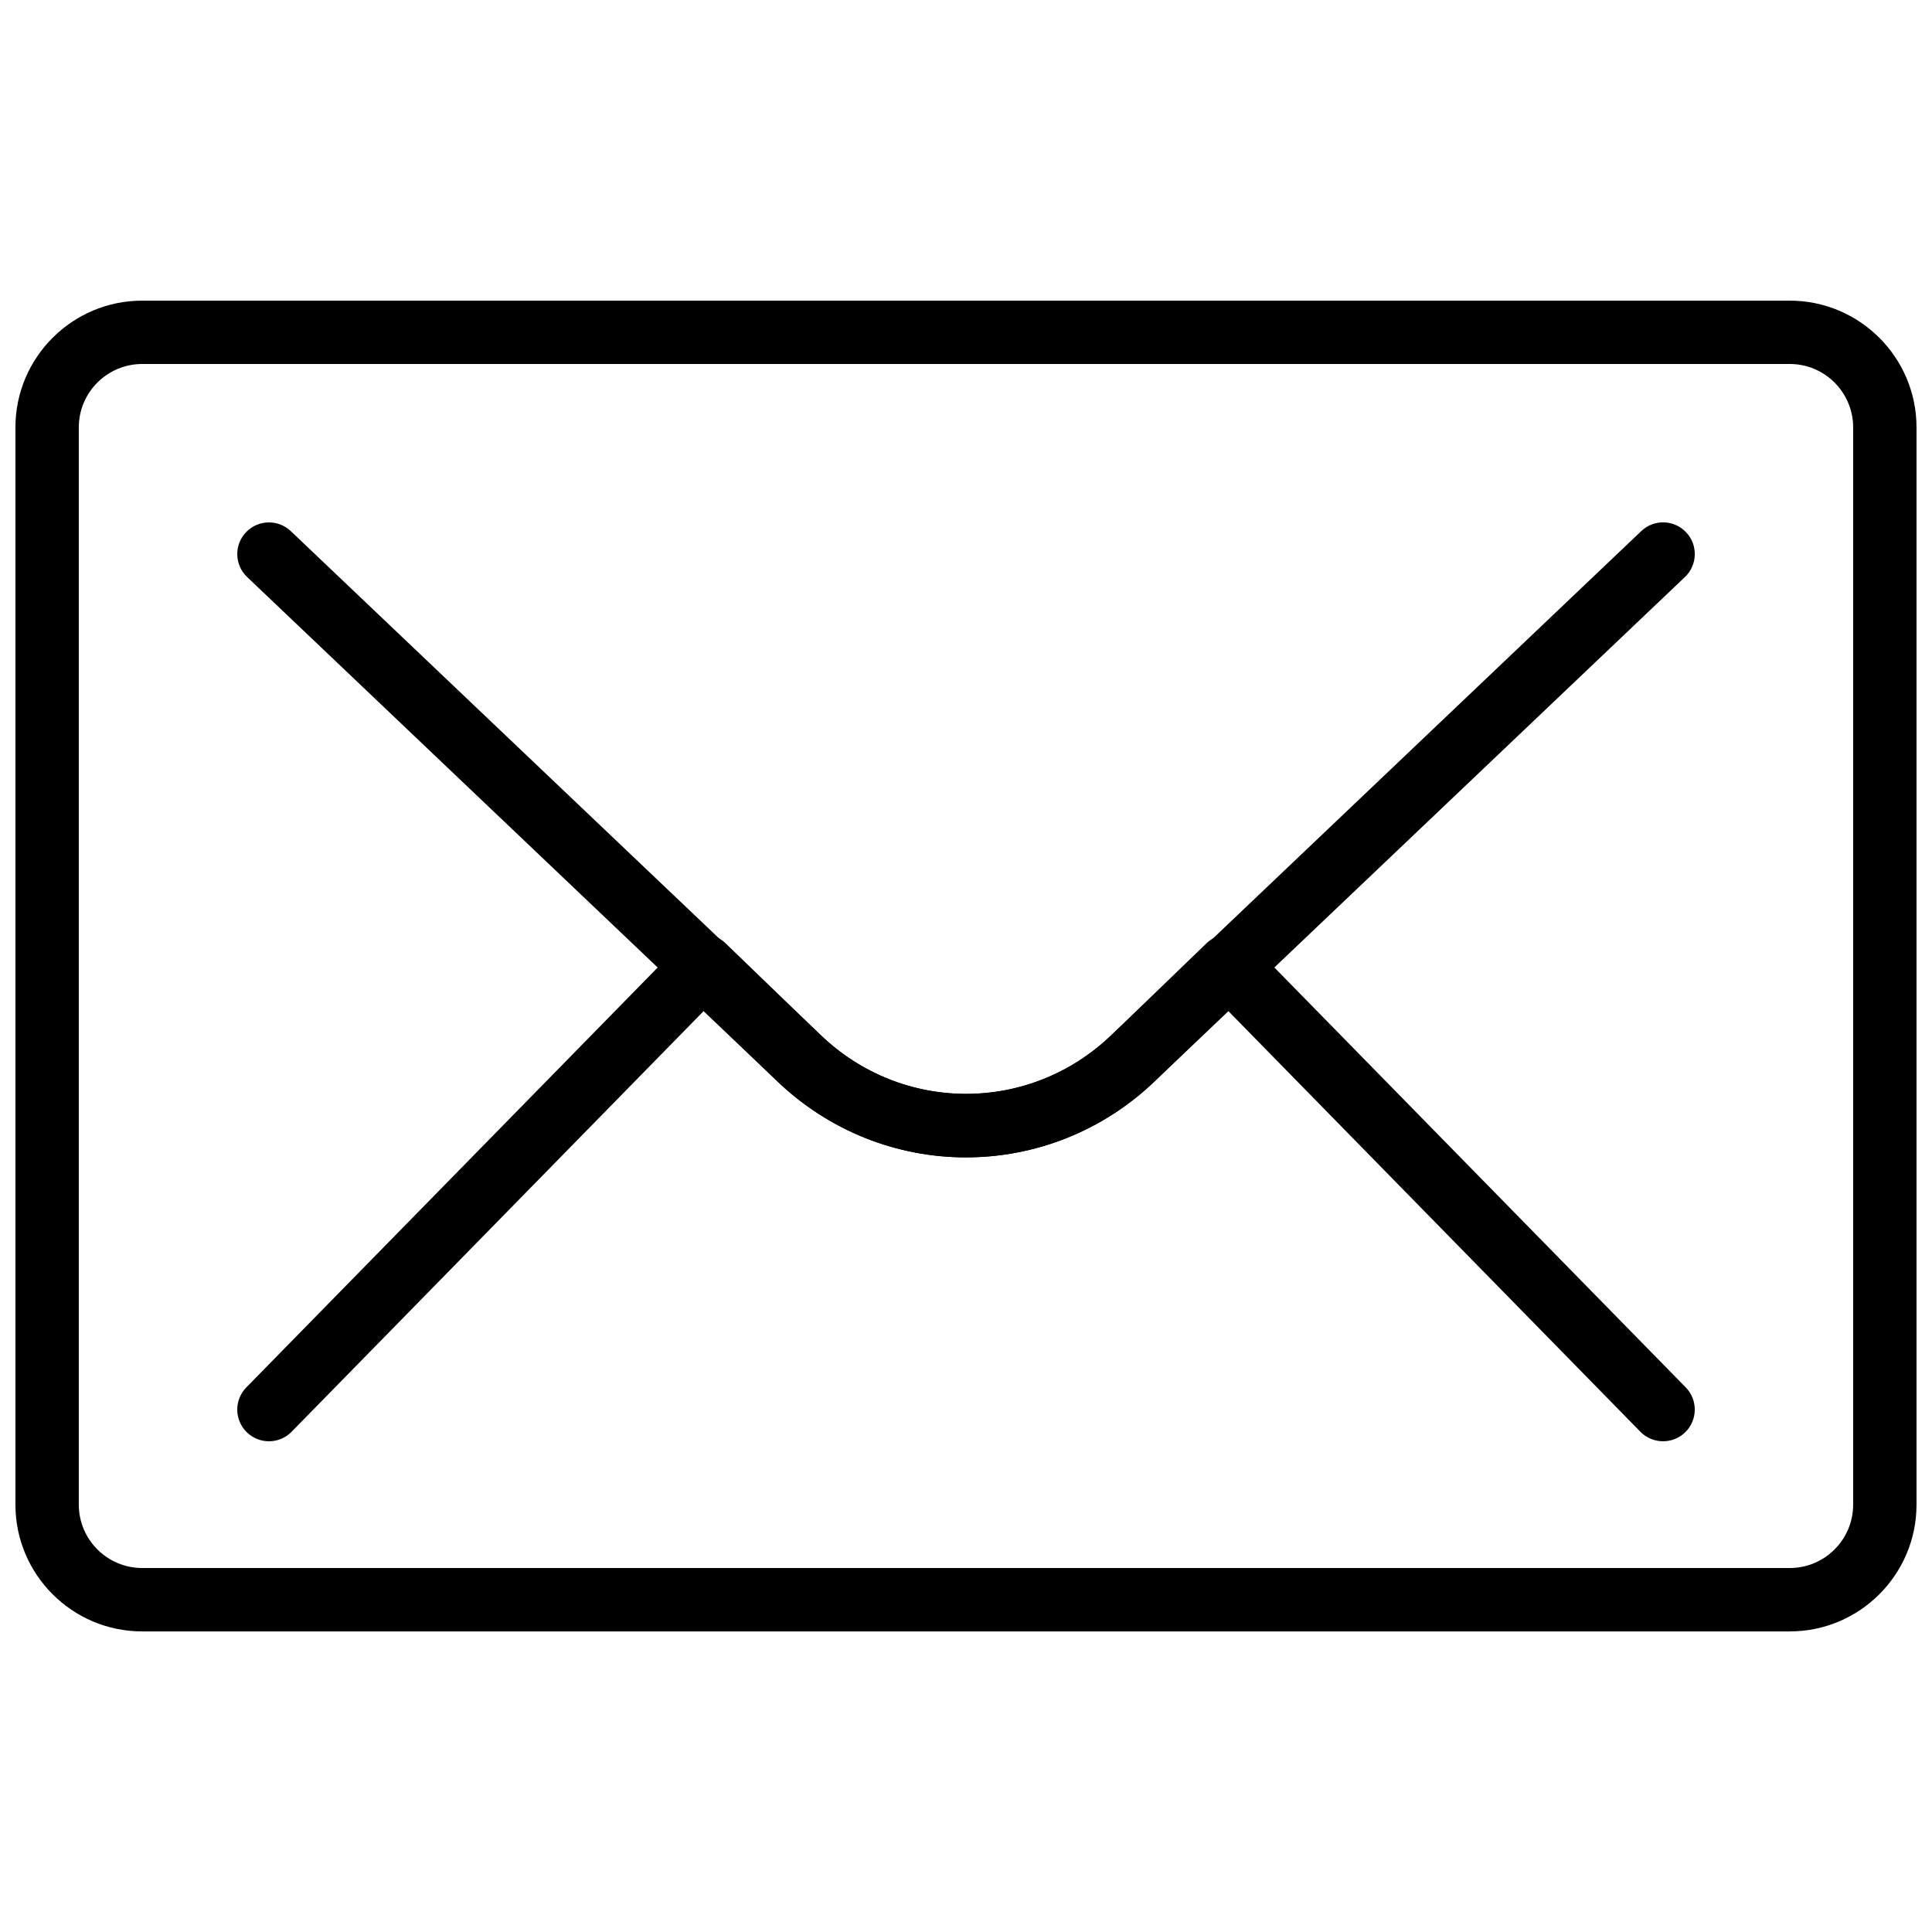 <?xml version="1.0" encoding="UTF-8"?>
<!-- Uploaded to: ICON Repo, www.svgrepo.com, Generator: ICON Repo Mixer Tools -->
<svg width="800px" height="800px" version="1.1" viewBox="144 144 512 512" xmlns="http://www.w3.org/2000/svg">
 <defs>
  <clipPath id="a">
   <path d="m148.09 223h503.81v354h-503.81z"/>
  </clipPath>
 </defs>
 <g clip-path="url(#a)">
  <path d="m181.68 240.46c-9.262 0-16.797 7.535-16.797 16.797v285.49c0 9.262 7.535 16.793 16.797 16.793h436.63c9.262 0 16.793-7.531 16.793-16.793v-285.49c0-9.262-7.531-16.797-16.793-16.797zm436.63 335.88h-436.63c-18.523 0-33.59-15.062-33.59-33.586v-285.49c0-18.523 15.066-33.59 33.59-33.59h436.63c18.523 0 33.586 15.066 33.586 33.59v285.49c0 18.523-15.062 33.586-33.586 33.586z" fill-rule="evenodd"/>
 </g>
 <path d="m400.02 450.72c-18.094 0-36.191-6.801-50.297-20.422l-140.23-133.38c-3.359-3.188-3.496-8.512-0.305-11.863 3.207-3.367 8.523-3.492 11.875-0.301l140.29 133.41c21.695 20.953 55.621 20.953 77.277 0.043l140.32-133.46c3.352-3.199 8.684-3.066 11.875 0.301 3.199 3.352 3.055 8.676-0.293 11.863l-140.3 133.42c-14.062 13.586-32.133 20.379-50.211 20.379" fill-rule="evenodd"/>
 <path d="m584.73 525.95c-2.184 0-4.359-0.84-6.004-2.516l-109.32-111.61-19.125 18.465c-28.199 27.23-72.367 27.23-100.56 0l-19.129-18.465-109.32 111.61c-3.242 3.316-8.559 3.367-11.875 0.117-3.309-3.242-3.367-8.559-0.117-11.875l115.16-117.55c3.231-3.293 8.512-3.367 11.828-0.16l25.125 24.258c21.648 20.902 55.57 20.902 77.234 0l25.121-24.258c3.328-3.215 8.602-3.141 11.832 0.16l115.16 117.55c3.238 3.316 3.191 8.633-0.129 11.875-1.637 1.602-3.75 2.398-5.875 2.398" fill-rule="evenodd"/>
</svg>